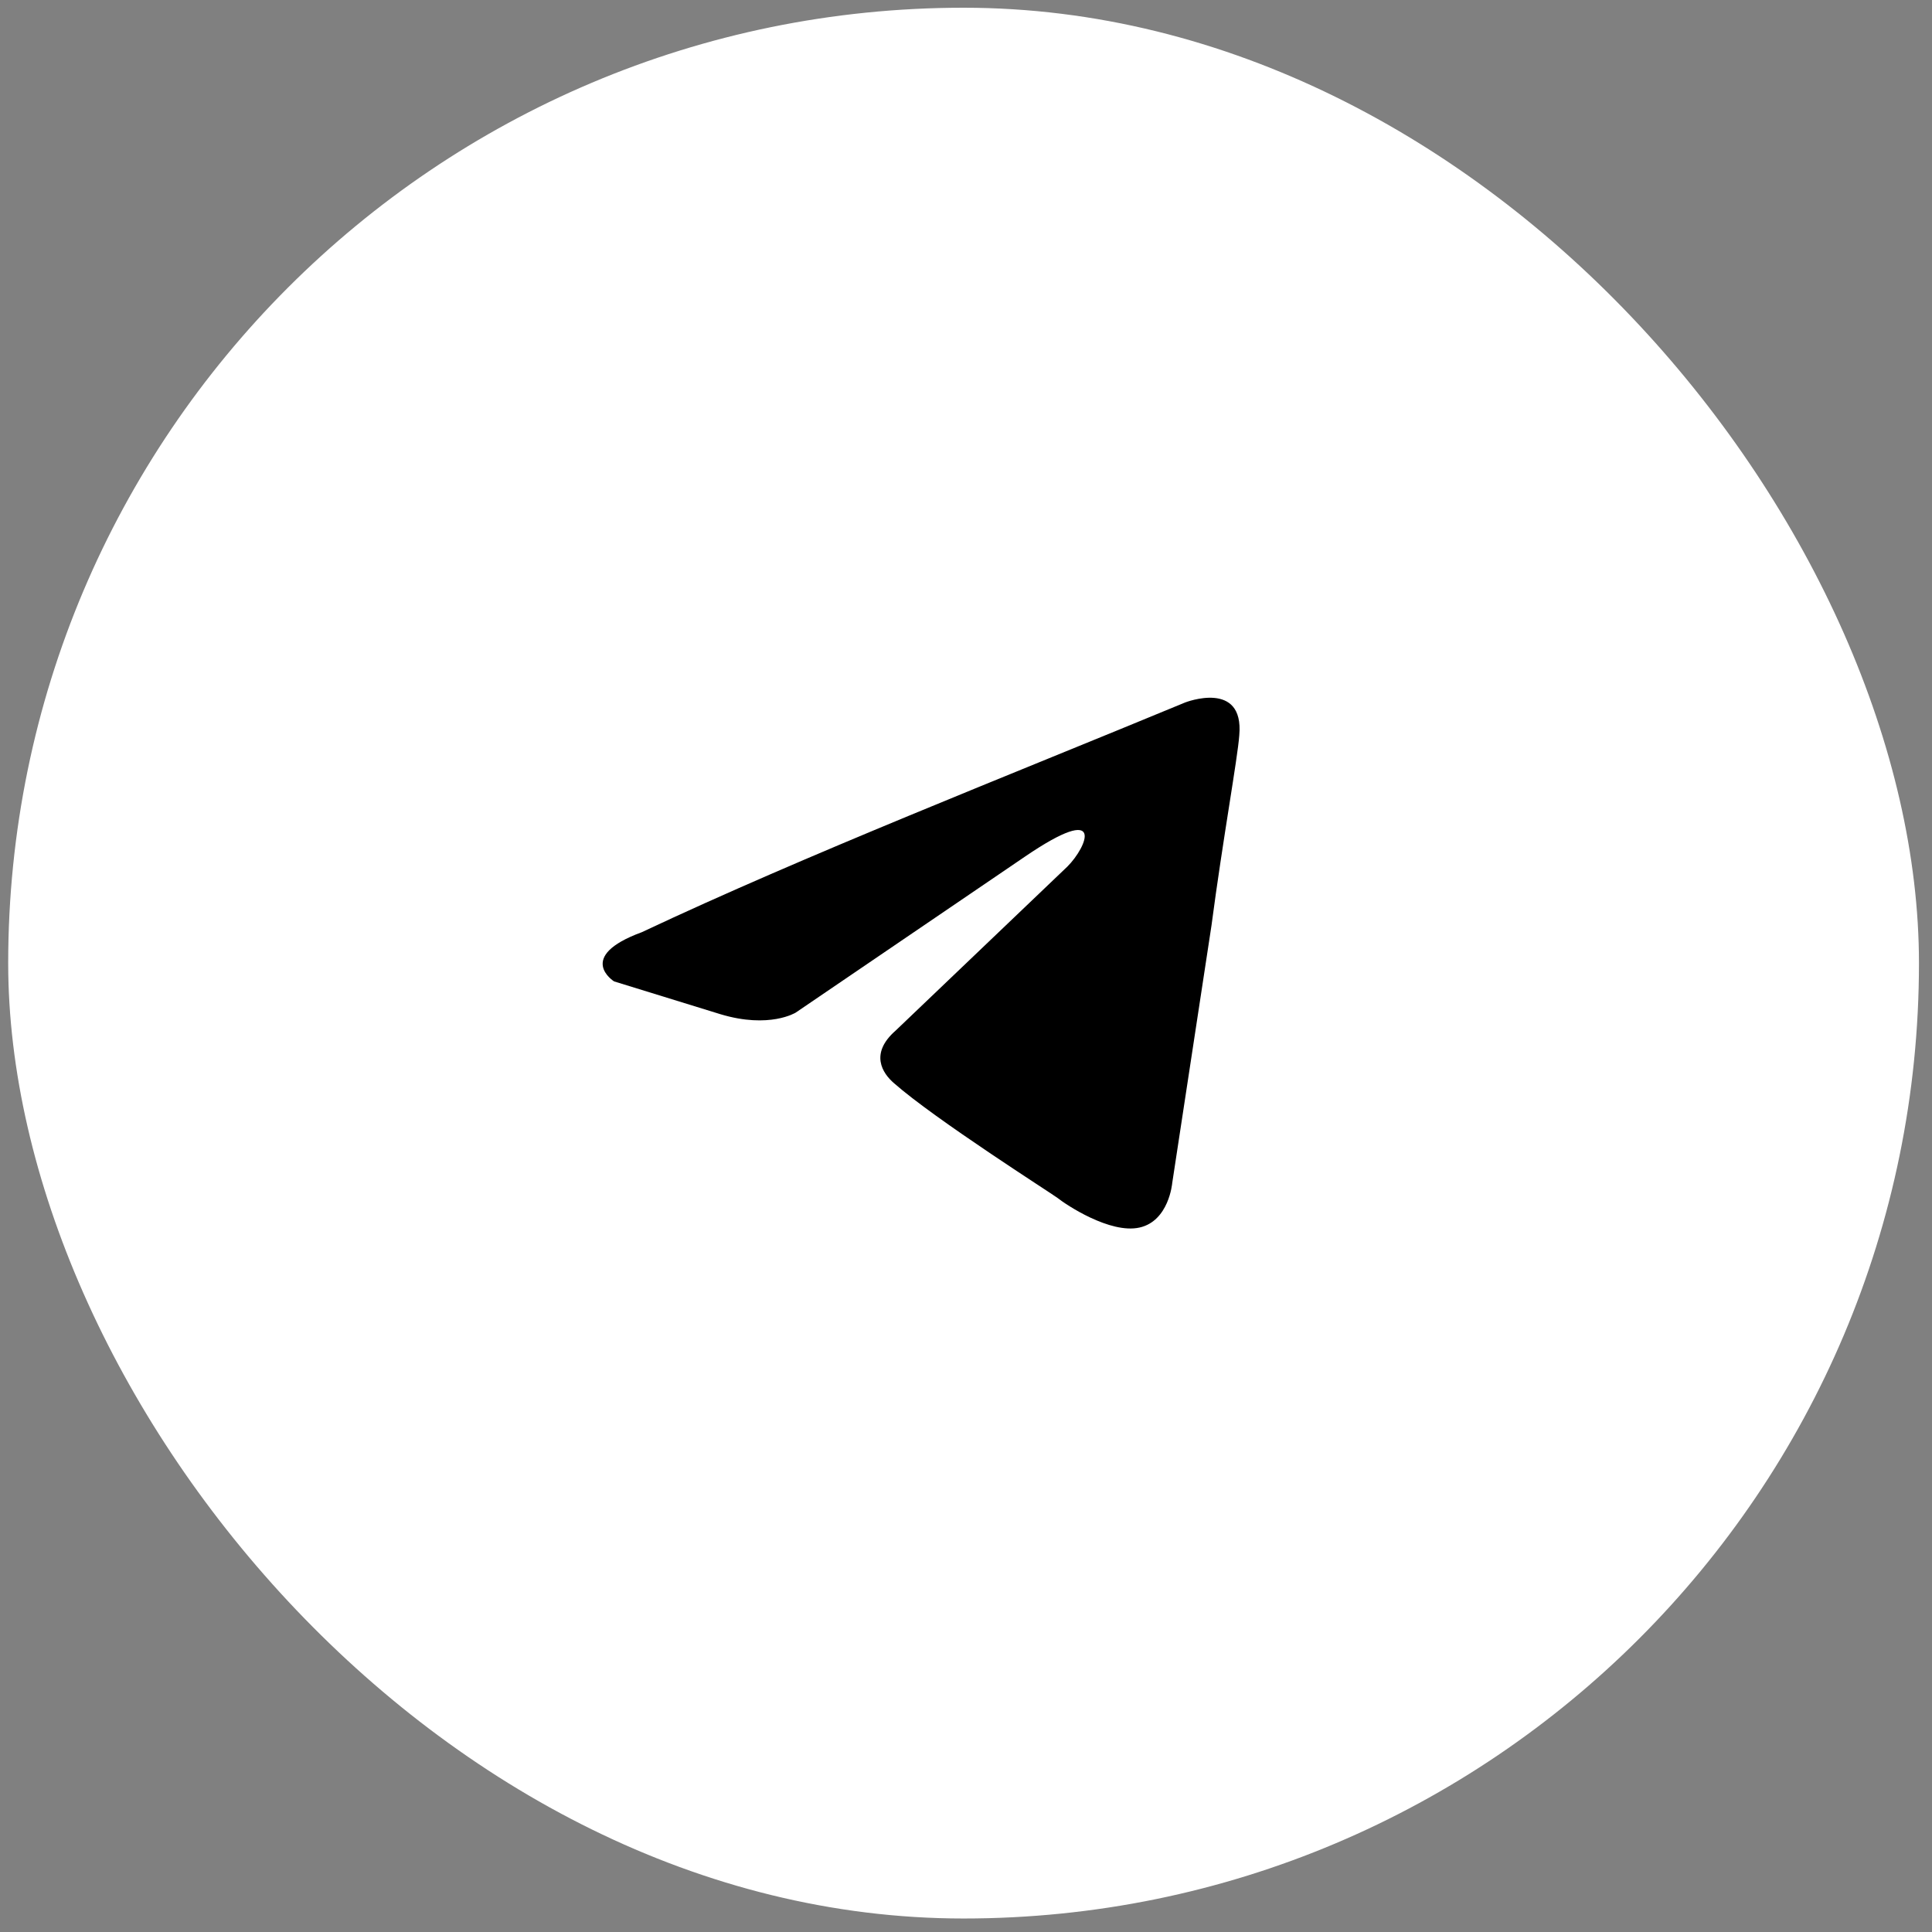 <?xml version="1.0" encoding="UTF-8"?> <svg xmlns="http://www.w3.org/2000/svg" width="91" height="91" viewBox="0 0 91 91" fill="none"><rect x="0" y="0" width="91" height="91" fill="#808080" stroke="none"/> <rect x="0.386" y="0.364" width="90" height="90" rx="45" fill="white"></rect> <path d="M55.829 33.085C55.829 33.085 58.604 32.003 58.372 34.631C58.295 35.713 57.602 39.501 57.062 43.597L55.212 55.733C55.212 55.733 55.058 57.511 53.67 57.82C52.283 58.128 50.201 56.738 49.816 56.428C49.507 56.196 44.034 52.718 42.107 51.018C41.567 50.553 40.95 49.626 42.184 48.544L50.278 40.814C51.203 39.887 52.128 37.723 48.273 40.351L37.481 47.694C37.481 47.694 36.247 48.467 33.935 47.771L28.924 46.225C28.924 46.225 27.074 45.066 30.235 43.906C37.944 40.274 47.426 36.564 55.828 33.085H55.829Z" fill="black"></path> </svg> 